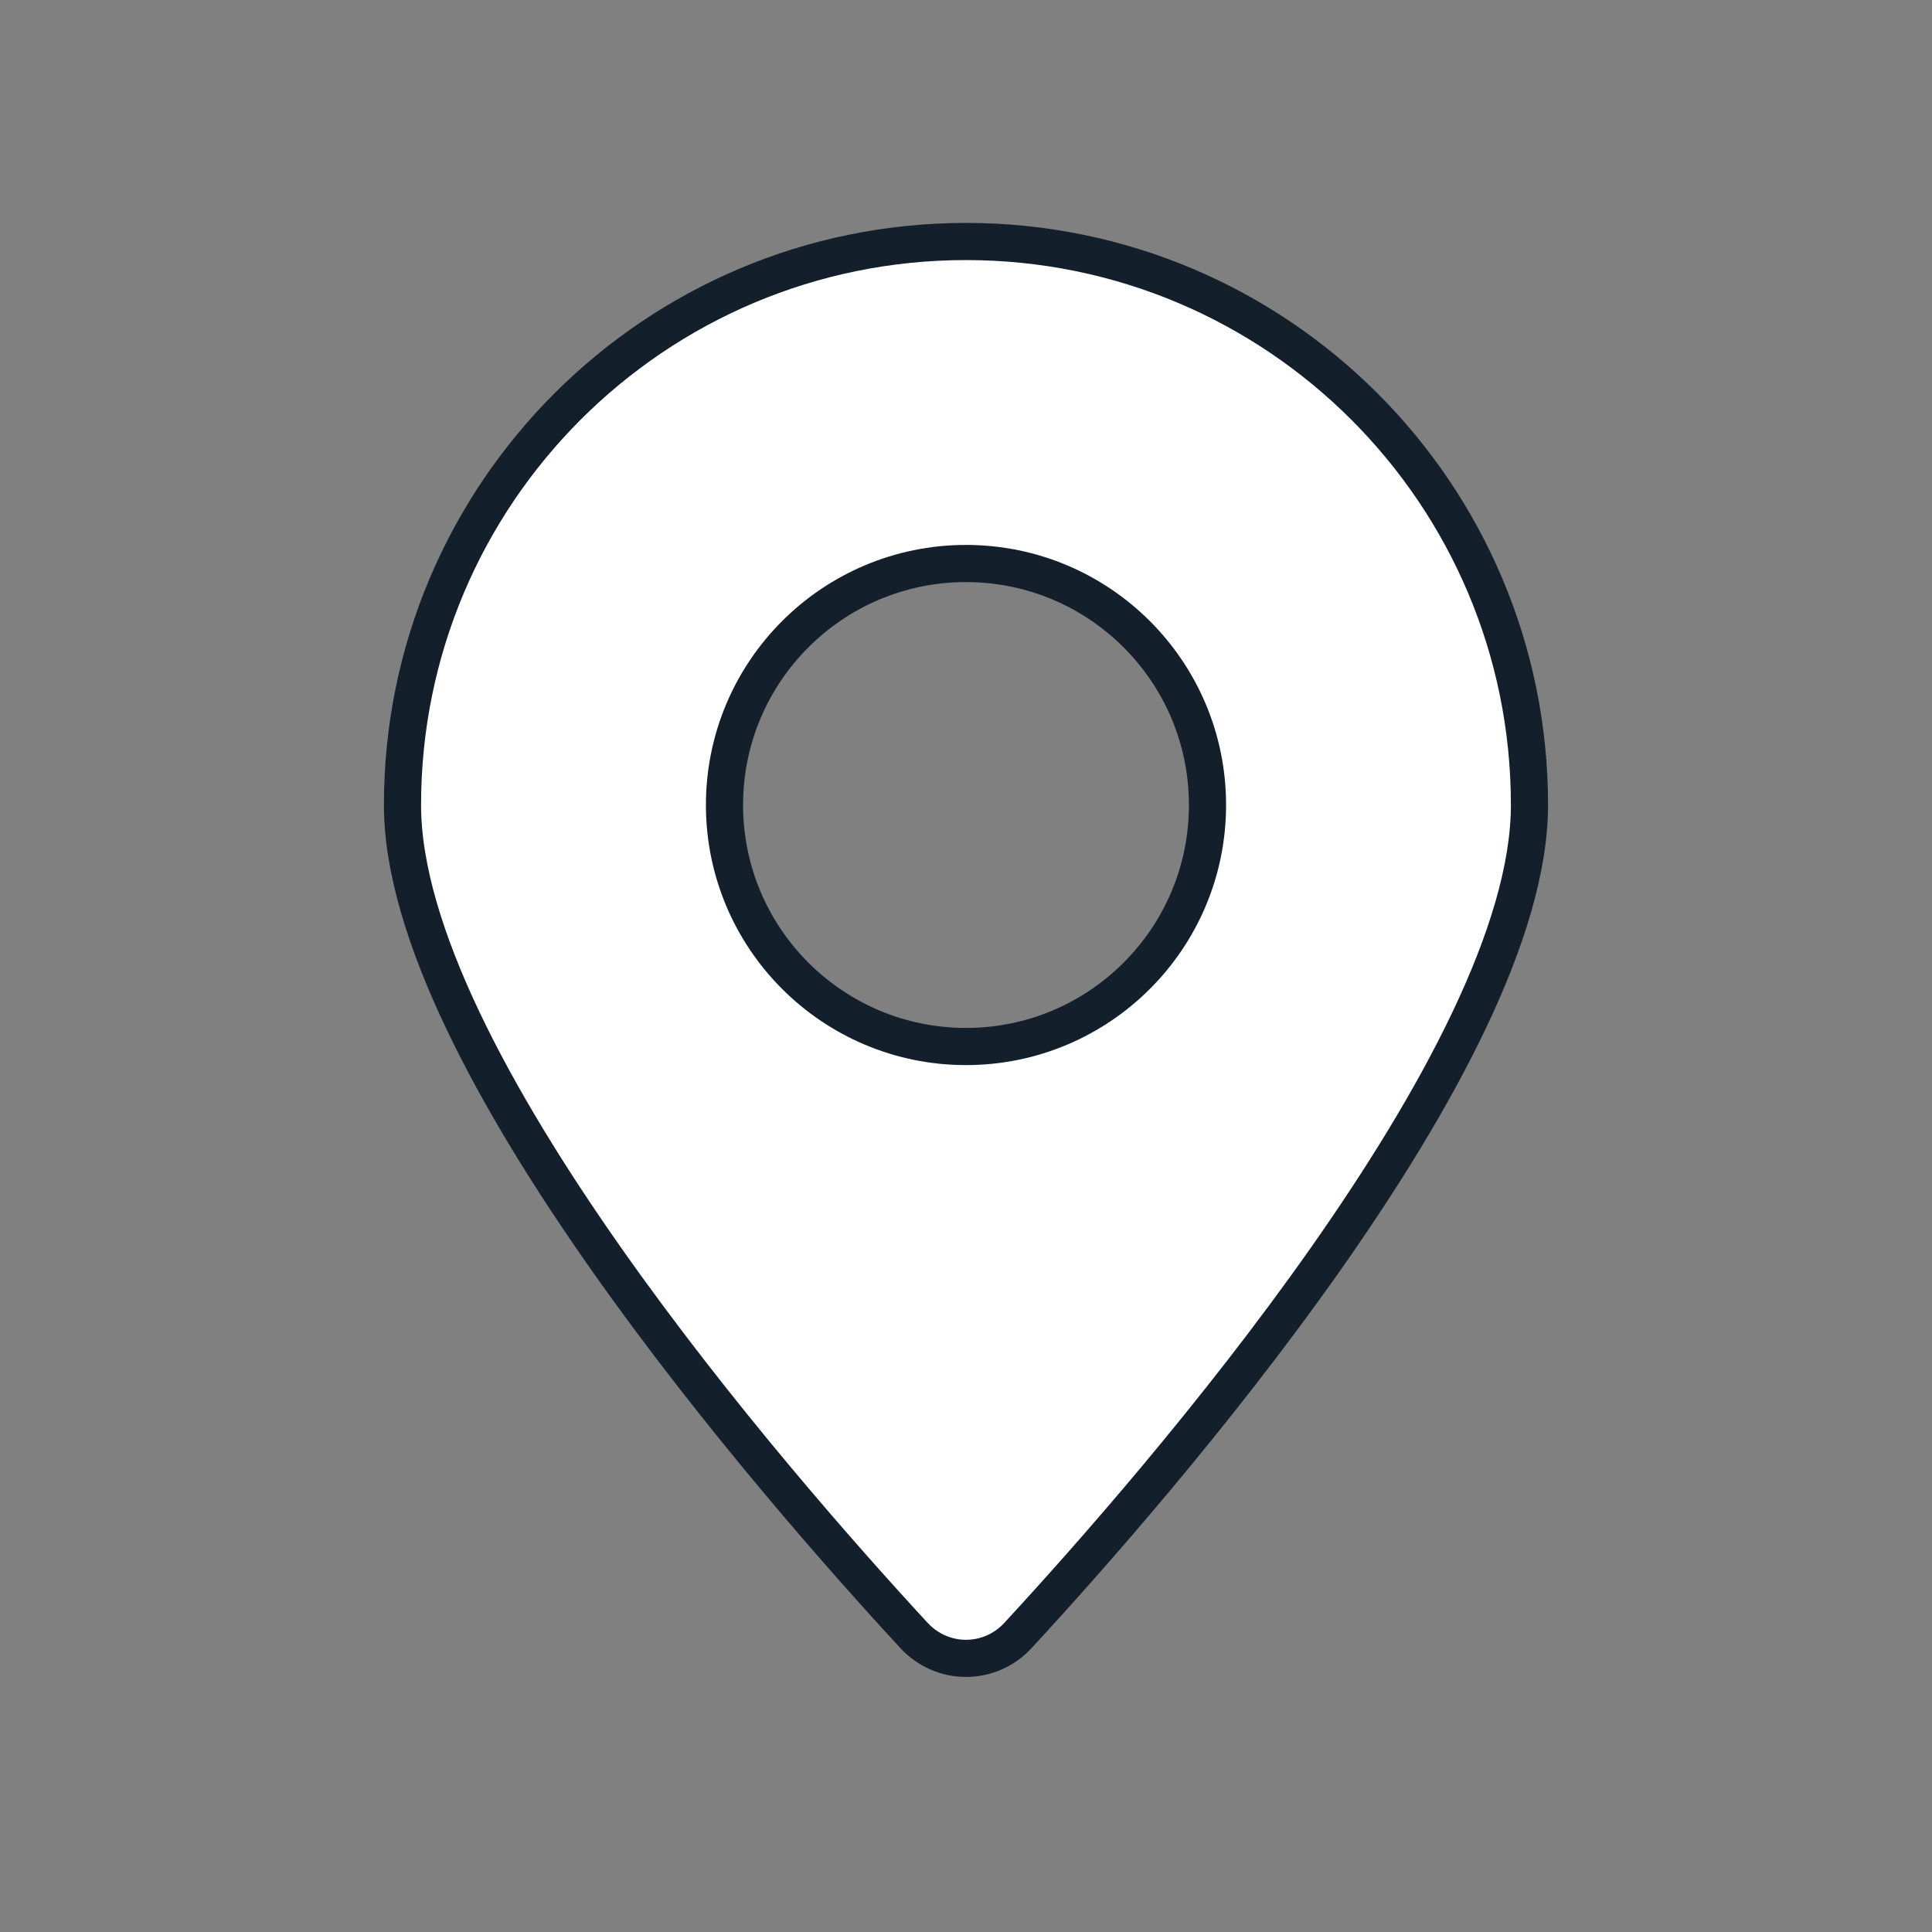 <svg width="52" height="52" viewBox="0 0 52 52" fill="none" xmlns="http://www.w3.org/2000/svg">
<rect x="0" y="0" width="52" height="52" fill="#808080" stroke="none"/>
<path fill-rule="evenodd" clip-rule="evenodd" d="M41.166 21.667C41.166 28.472 31.154 39.953 27.399 44.018C26.64 44.841 25.36 44.841 24.6 44.018C20.845 39.953 10.833 28.472 10.833 21.667C10.833 13.29 17.623 6.5 26 6.5C34.376 6.5 41.166 13.29 41.166 21.667ZM26 28.167C29.59 28.167 32.5 25.256 32.5 21.667C32.5 18.077 29.59 15.167 26 15.167C22.41 15.167 19.5 18.077 19.5 21.667C19.5 25.256 22.41 28.167 26 28.167Z" fill="white" stroke="#141F2C" stroke-linecap="round" stroke-linejoin="round"/>
</svg>
